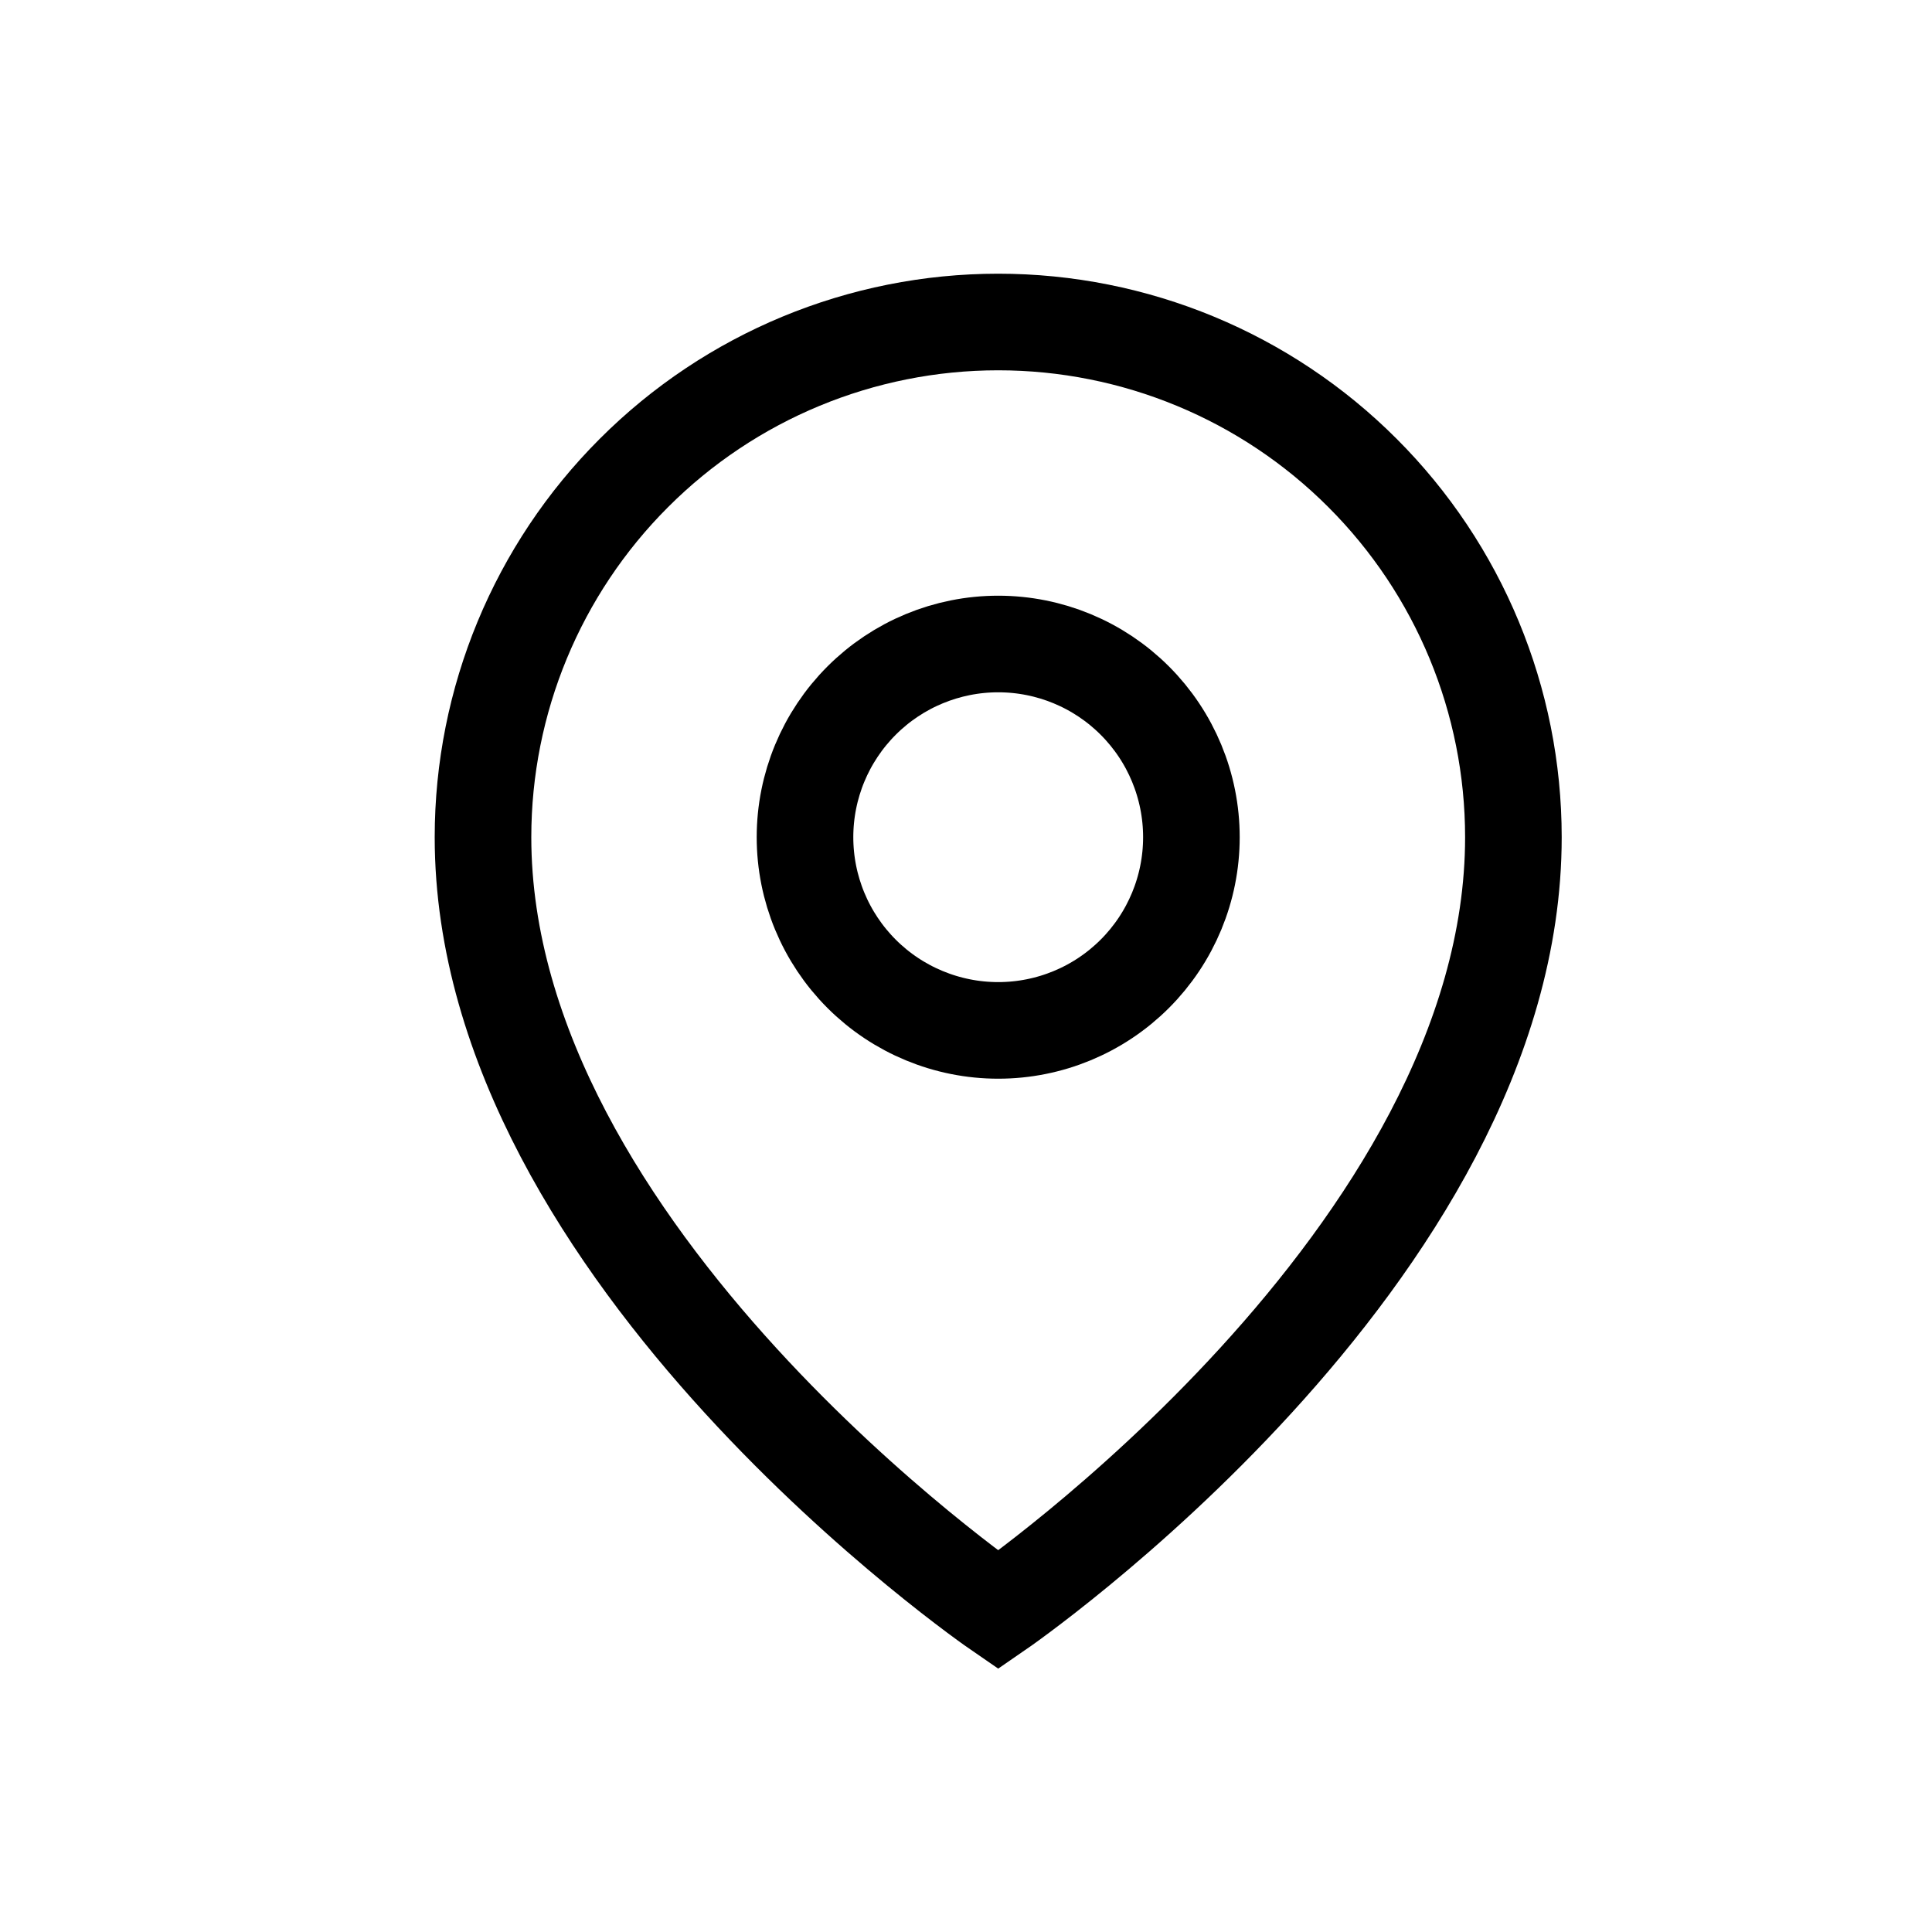 <svg width="24" height="24" viewBox="0 0 24 24" fill="none" xmlns="http://www.w3.org/2000/svg">
<path d="M18.8 10.4C18.8 15.6 12.4 20 12.4 20C12.4 20 6 15.6 6 10.4C6 8.703 6.674 7.075 7.875 5.875C9.075 4.674 10.703 4 12.4 4C14.097 4 15.725 4.674 16.925 5.875C18.126 7.075 18.8 8.703 18.8 10.4Z" stroke="black" stroke-width="1.2"/>
<path d="M14.8 10.4C14.8 11.037 14.547 11.647 14.097 12.097C13.647 12.547 13.037 12.8 12.4 12.8C11.764 12.8 11.153 12.547 10.703 12.097C10.253 11.647 10 11.037 10 10.4C10 9.763 10.253 9.153 10.703 8.703C11.153 8.253 11.764 8 12.4 8C13.037 8 13.647 8.253 14.097 8.703C14.547 9.153 14.8 9.763 14.8 10.4Z" stroke="black" stroke-width="1.2"/>
</svg>
